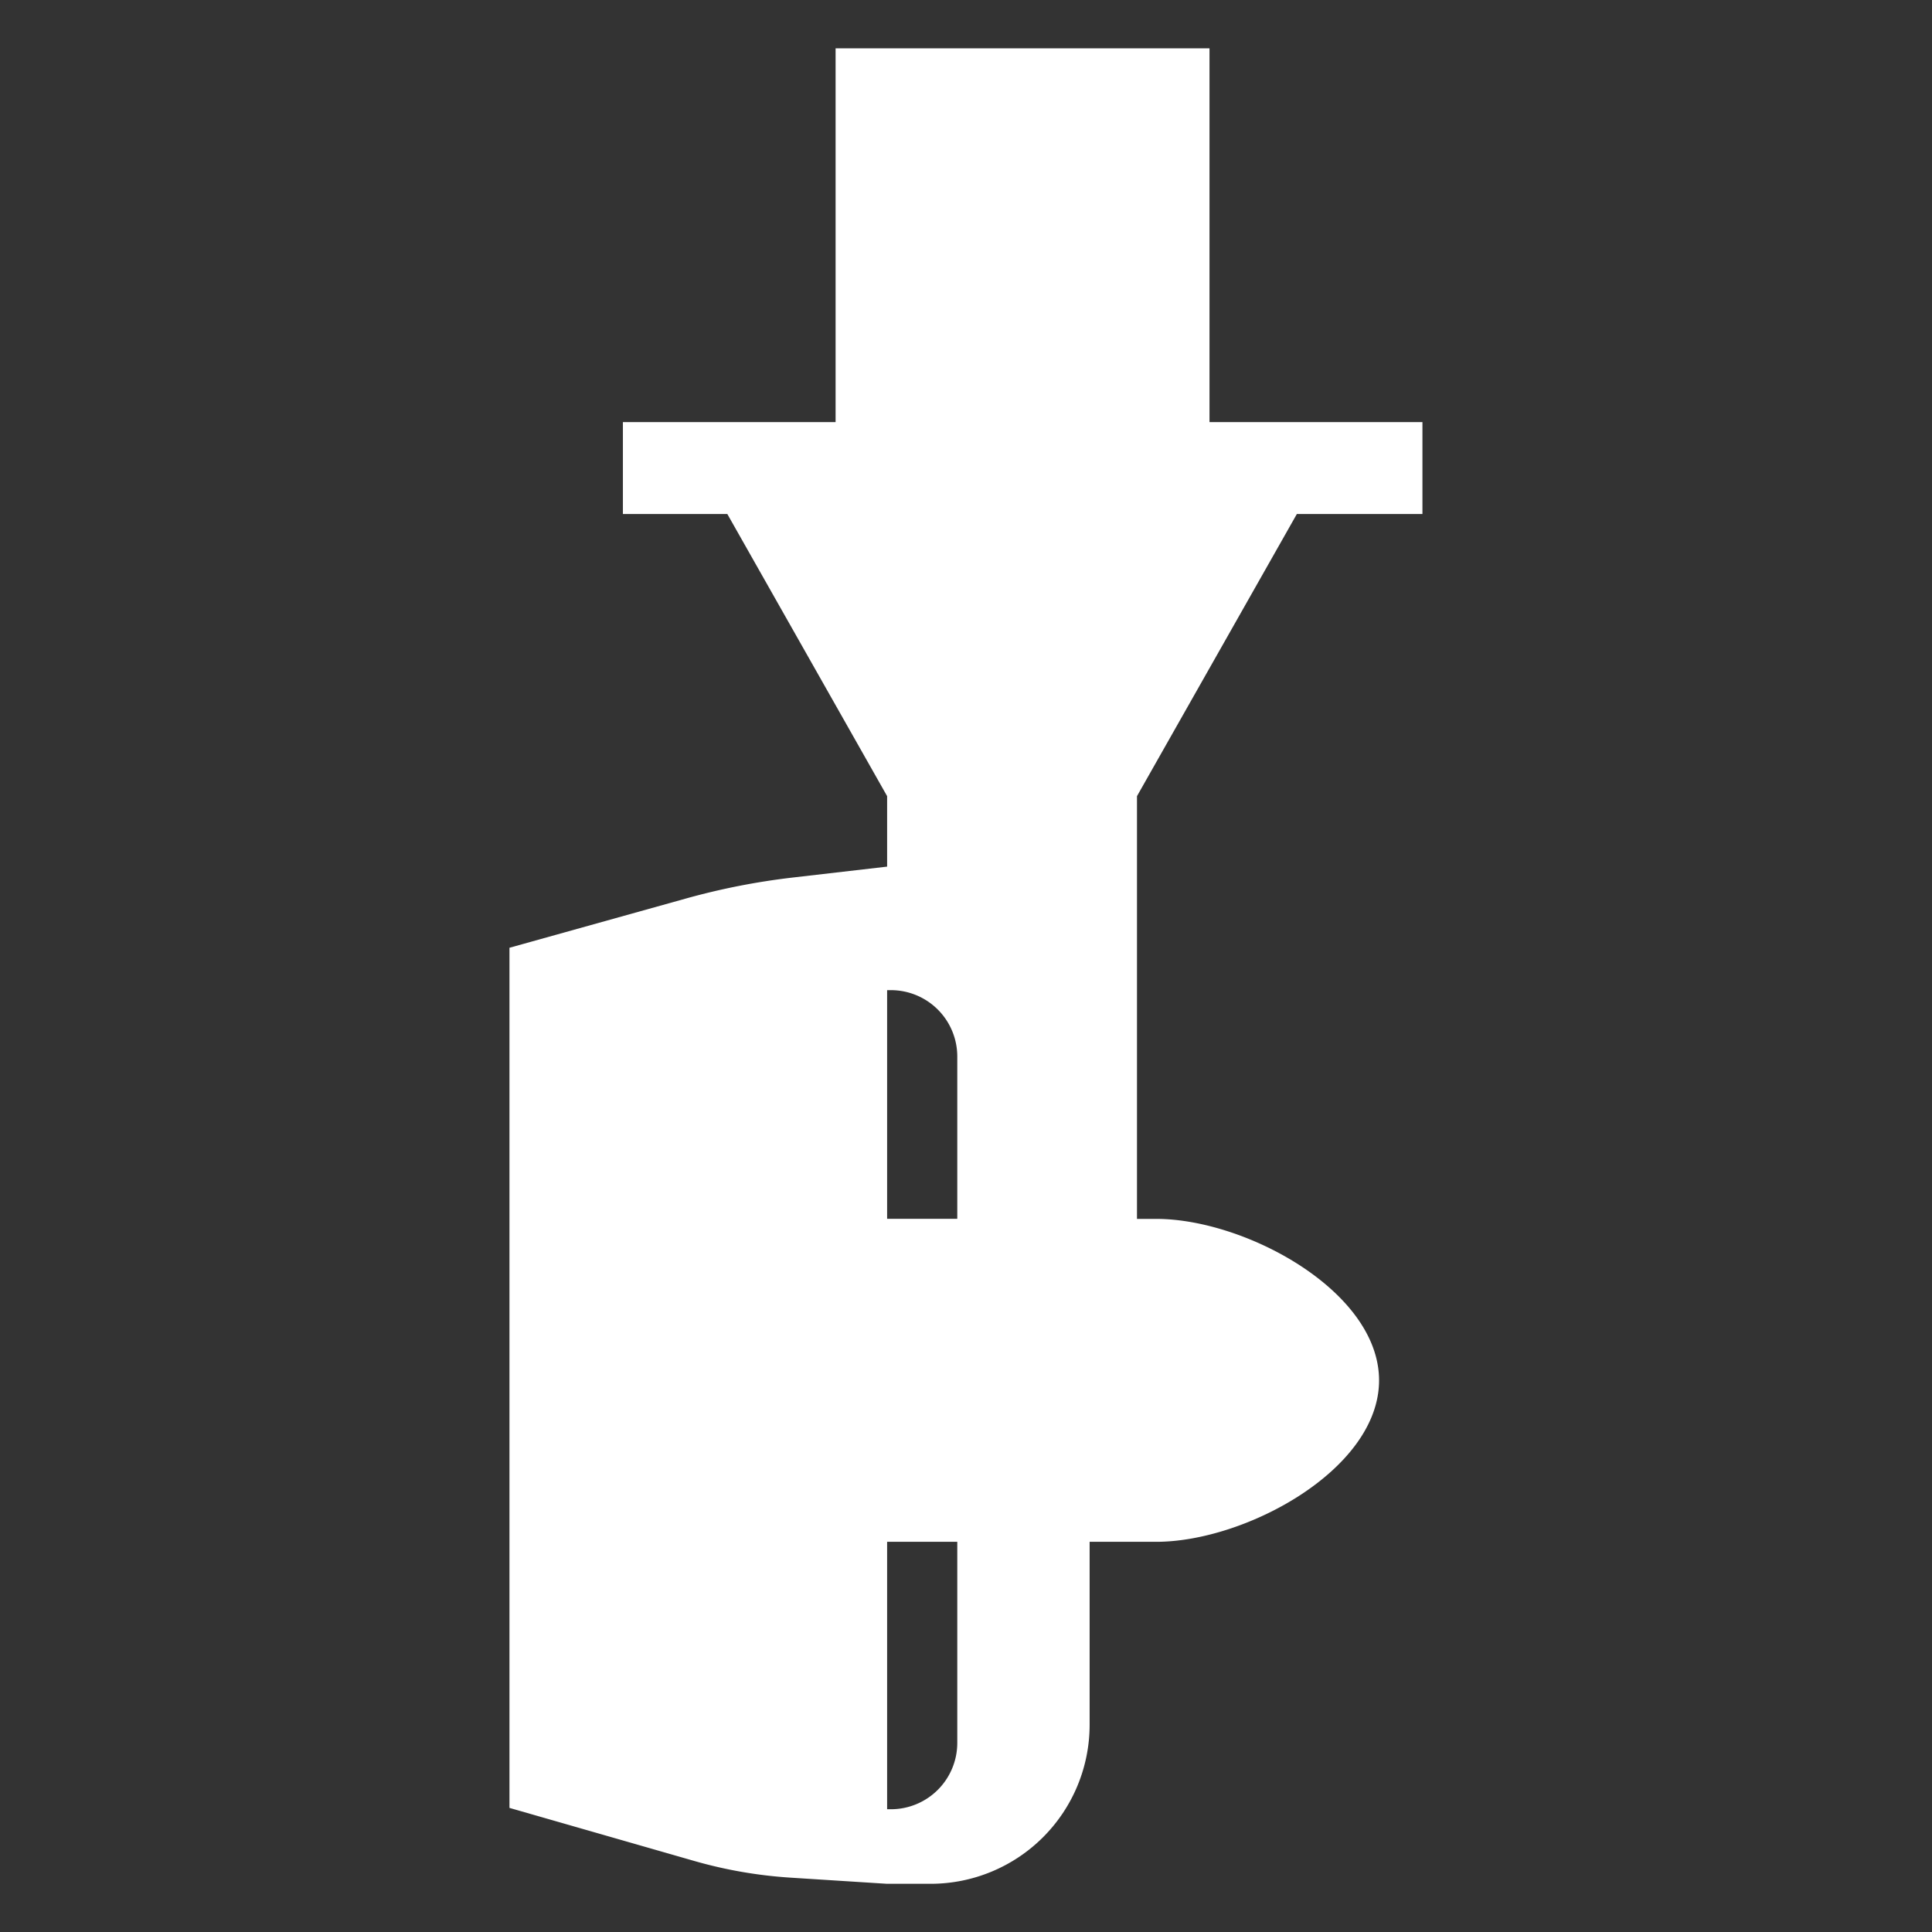 <svg id="Icon" xmlns="http://www.w3.org/2000/svg" viewBox="0 0 80 80"><rect x="0" y="0" width="80" height="80" fill="#333333" stroke="none"/><defs><style>.cls-1{fill:#fff;}</style></defs><path class="cls-1" d="M52.791,17.478H50.083V2H34.6V17.478H25.793v3.806h4.324l6.617,11.683v2.918l-3.9.451a28.755,28.755,0,0,0-4.438.872l-7.3,2.037V74.861l7.661,2.2a18.767,18.767,0,0,0,3.97.688l4,.255h1.807a6.585,6.585,0,0,0,6.585-6.584V63.843H47.88c3.693,0,9.224-2.993,9.224-6.685s-5.531-6.686-9.224-6.686h-.8V32.967L53.7,21.284h5.2V17.478ZM39.639,72.168a2.749,2.749,0,0,1-2.749,2.749h-.156V63.843h2.905Zm0-21.7H36.734V41h.156a2.749,2.749,0,0,1,2.749,2.749Z"/></svg>